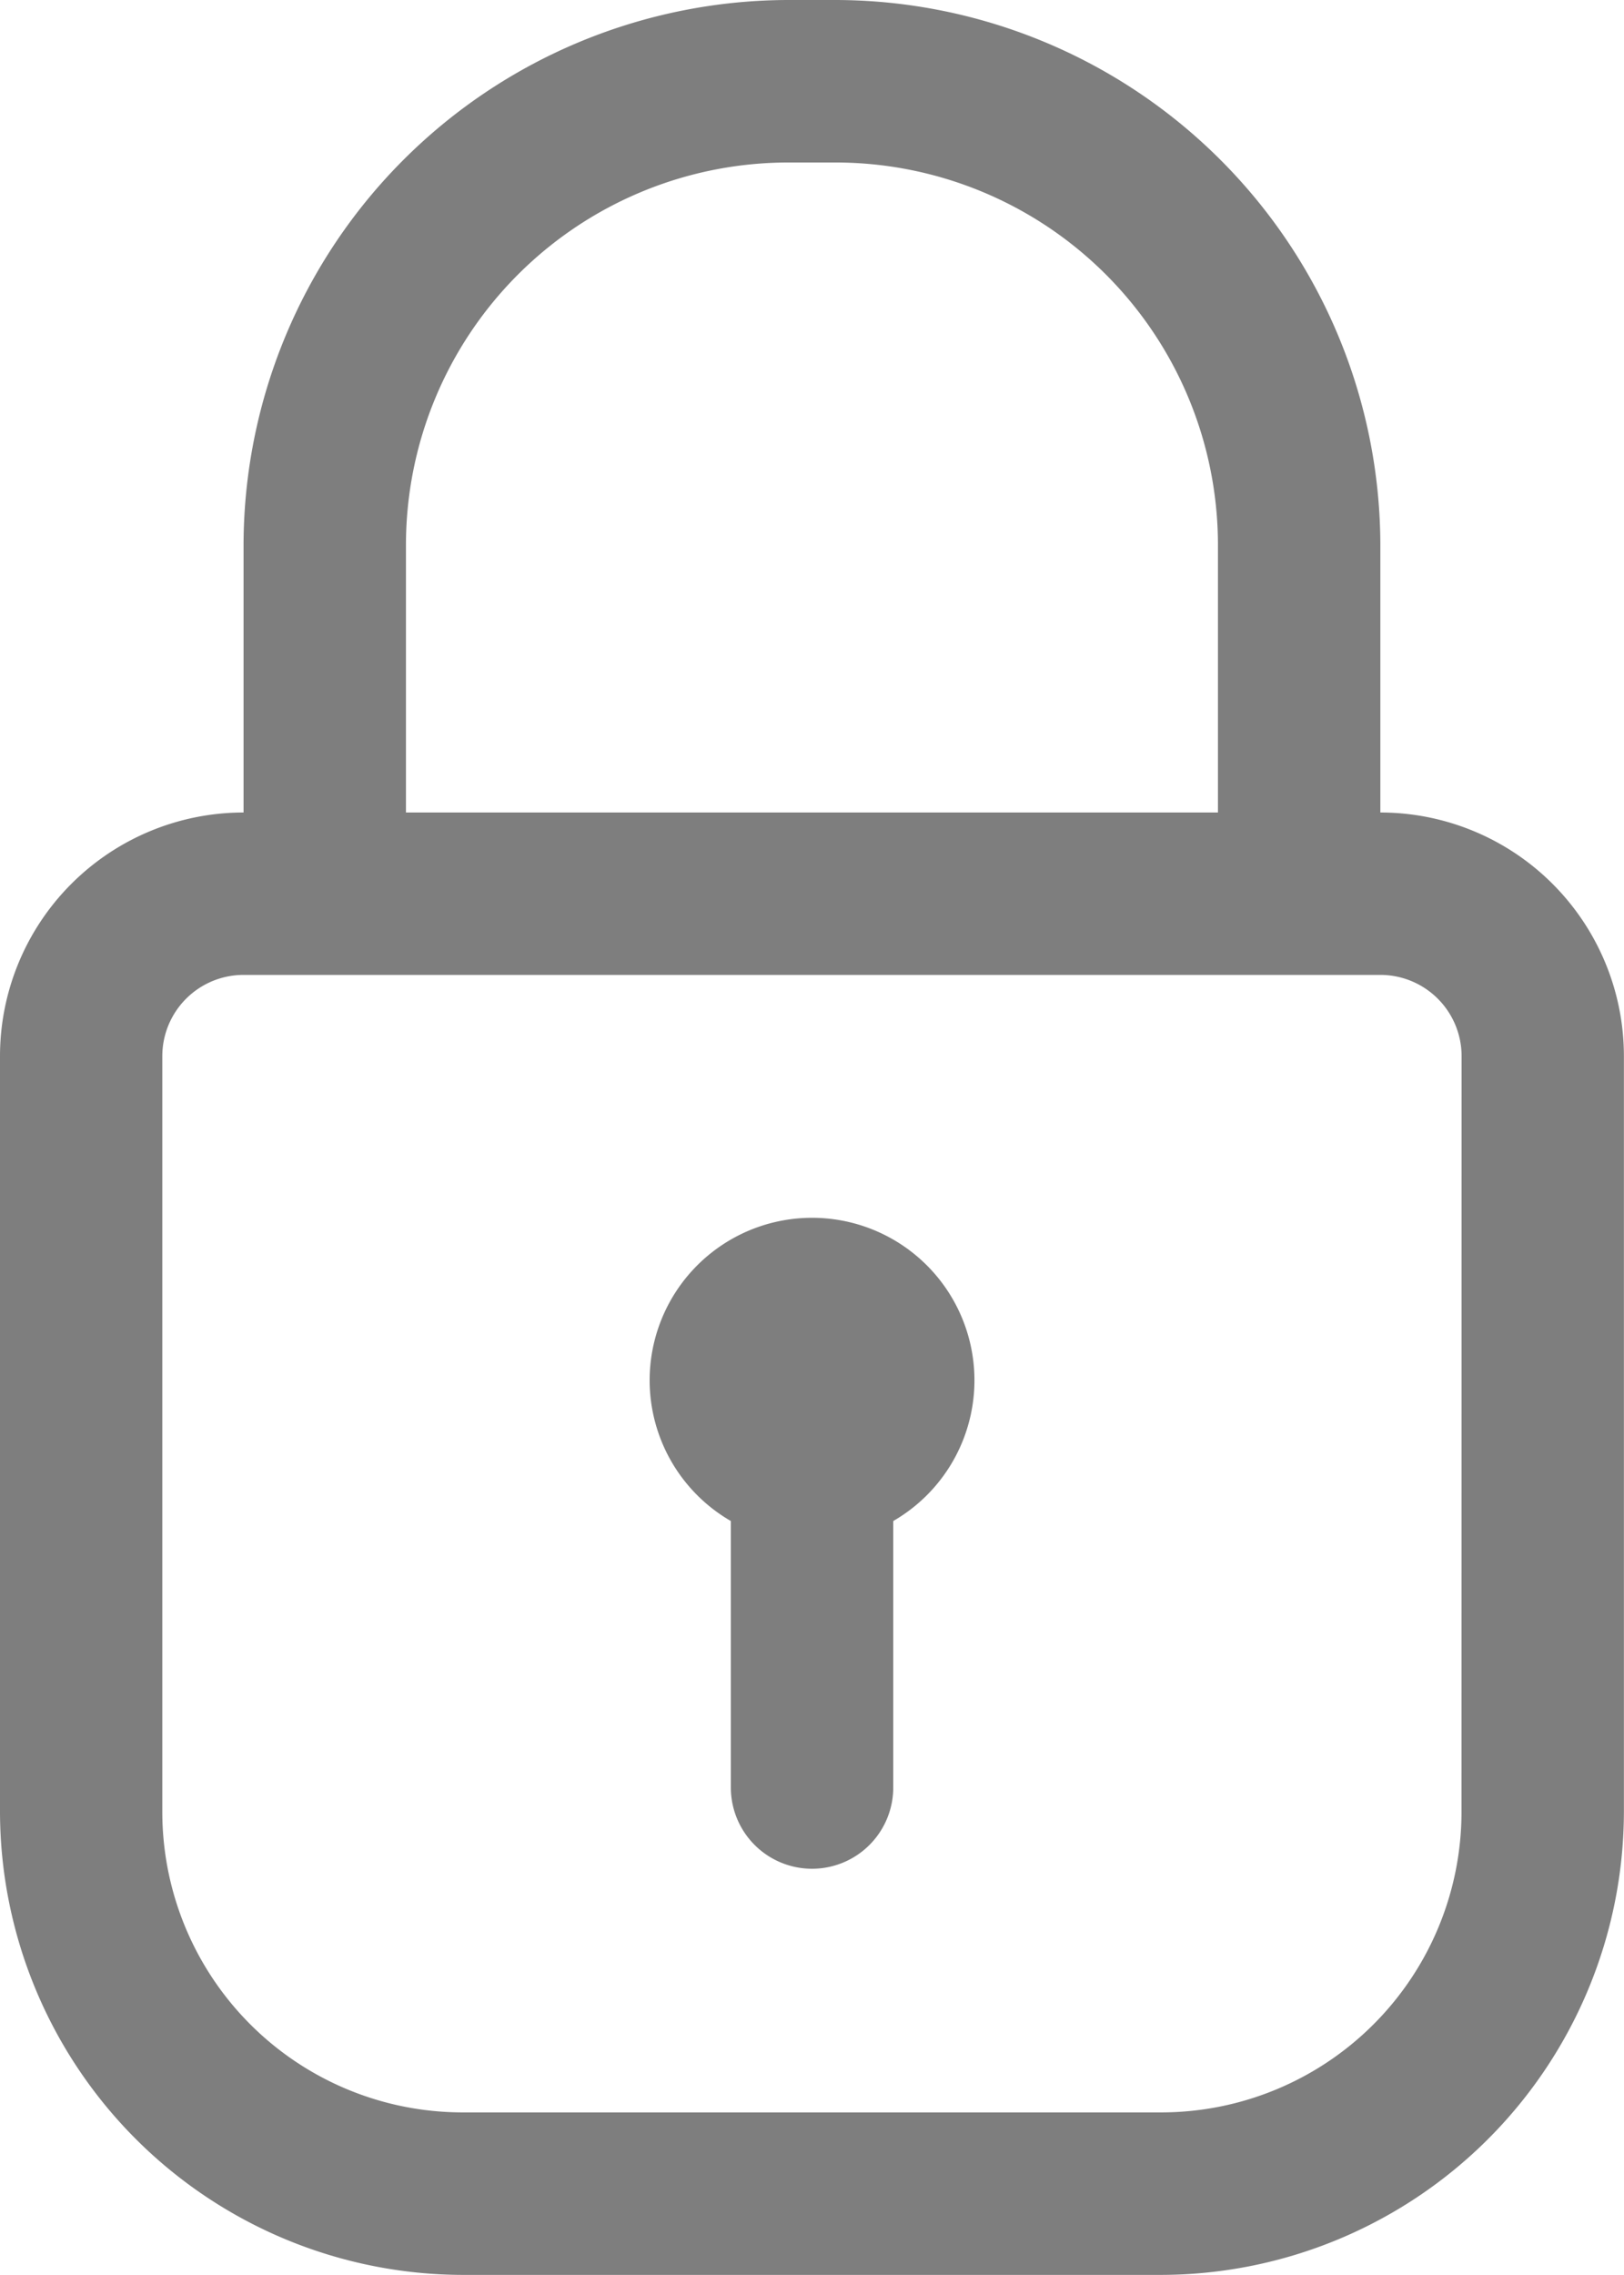<svg xmlns="http://www.w3.org/2000/svg" width="16.91" height="23.674" viewBox="0 0 16.91 23.674">
    <defs>
        <style>
            .cls-1{fill:#7e7e7e}
        </style>
    </defs>
    <g id="icon-_12-Lock" transform="translate(-85.673 -521.464)">
        <path id="패스_11212" d="M100.046 529.919v-2.782a5.682 5.682 0 0 0-5.673-5.673h-.491a5.682 5.682 0 0 0-5.673 5.673v2.782a2.536 2.536 0 0 0-2.536 2.536v7.863a4.828 4.828 0 0 0 4.819 4.819h7.271a4.828 4.828 0 0 0 4.819-4.819v-7.863a2.536 2.536 0 0 0-2.536-2.536zM89.9 527.137a3.982 3.982 0 0 1 3.982-3.982h.491a3.982 3.982 0 0 1 3.982 3.982v2.782H89.9zm10.991 13.181a3.128 3.128 0 0 1-3.128 3.128h-7.271a3.128 3.128 0 0 1-3.129-3.128v-7.863a.846.846 0 0 1 .846-.846h11.837a.846.846 0 0 1 .846.846z" class="cls-1"/>
        <path id="패스_11213" d="M108.687 562.985v2.773a.845.845 0 1 1-1.691 0v-2.773a1.691 1.691 0 1 1 1.691 0z" class="cls-1" transform="translate(-13.713 -25.693)"/>
    </g>
</svg>
